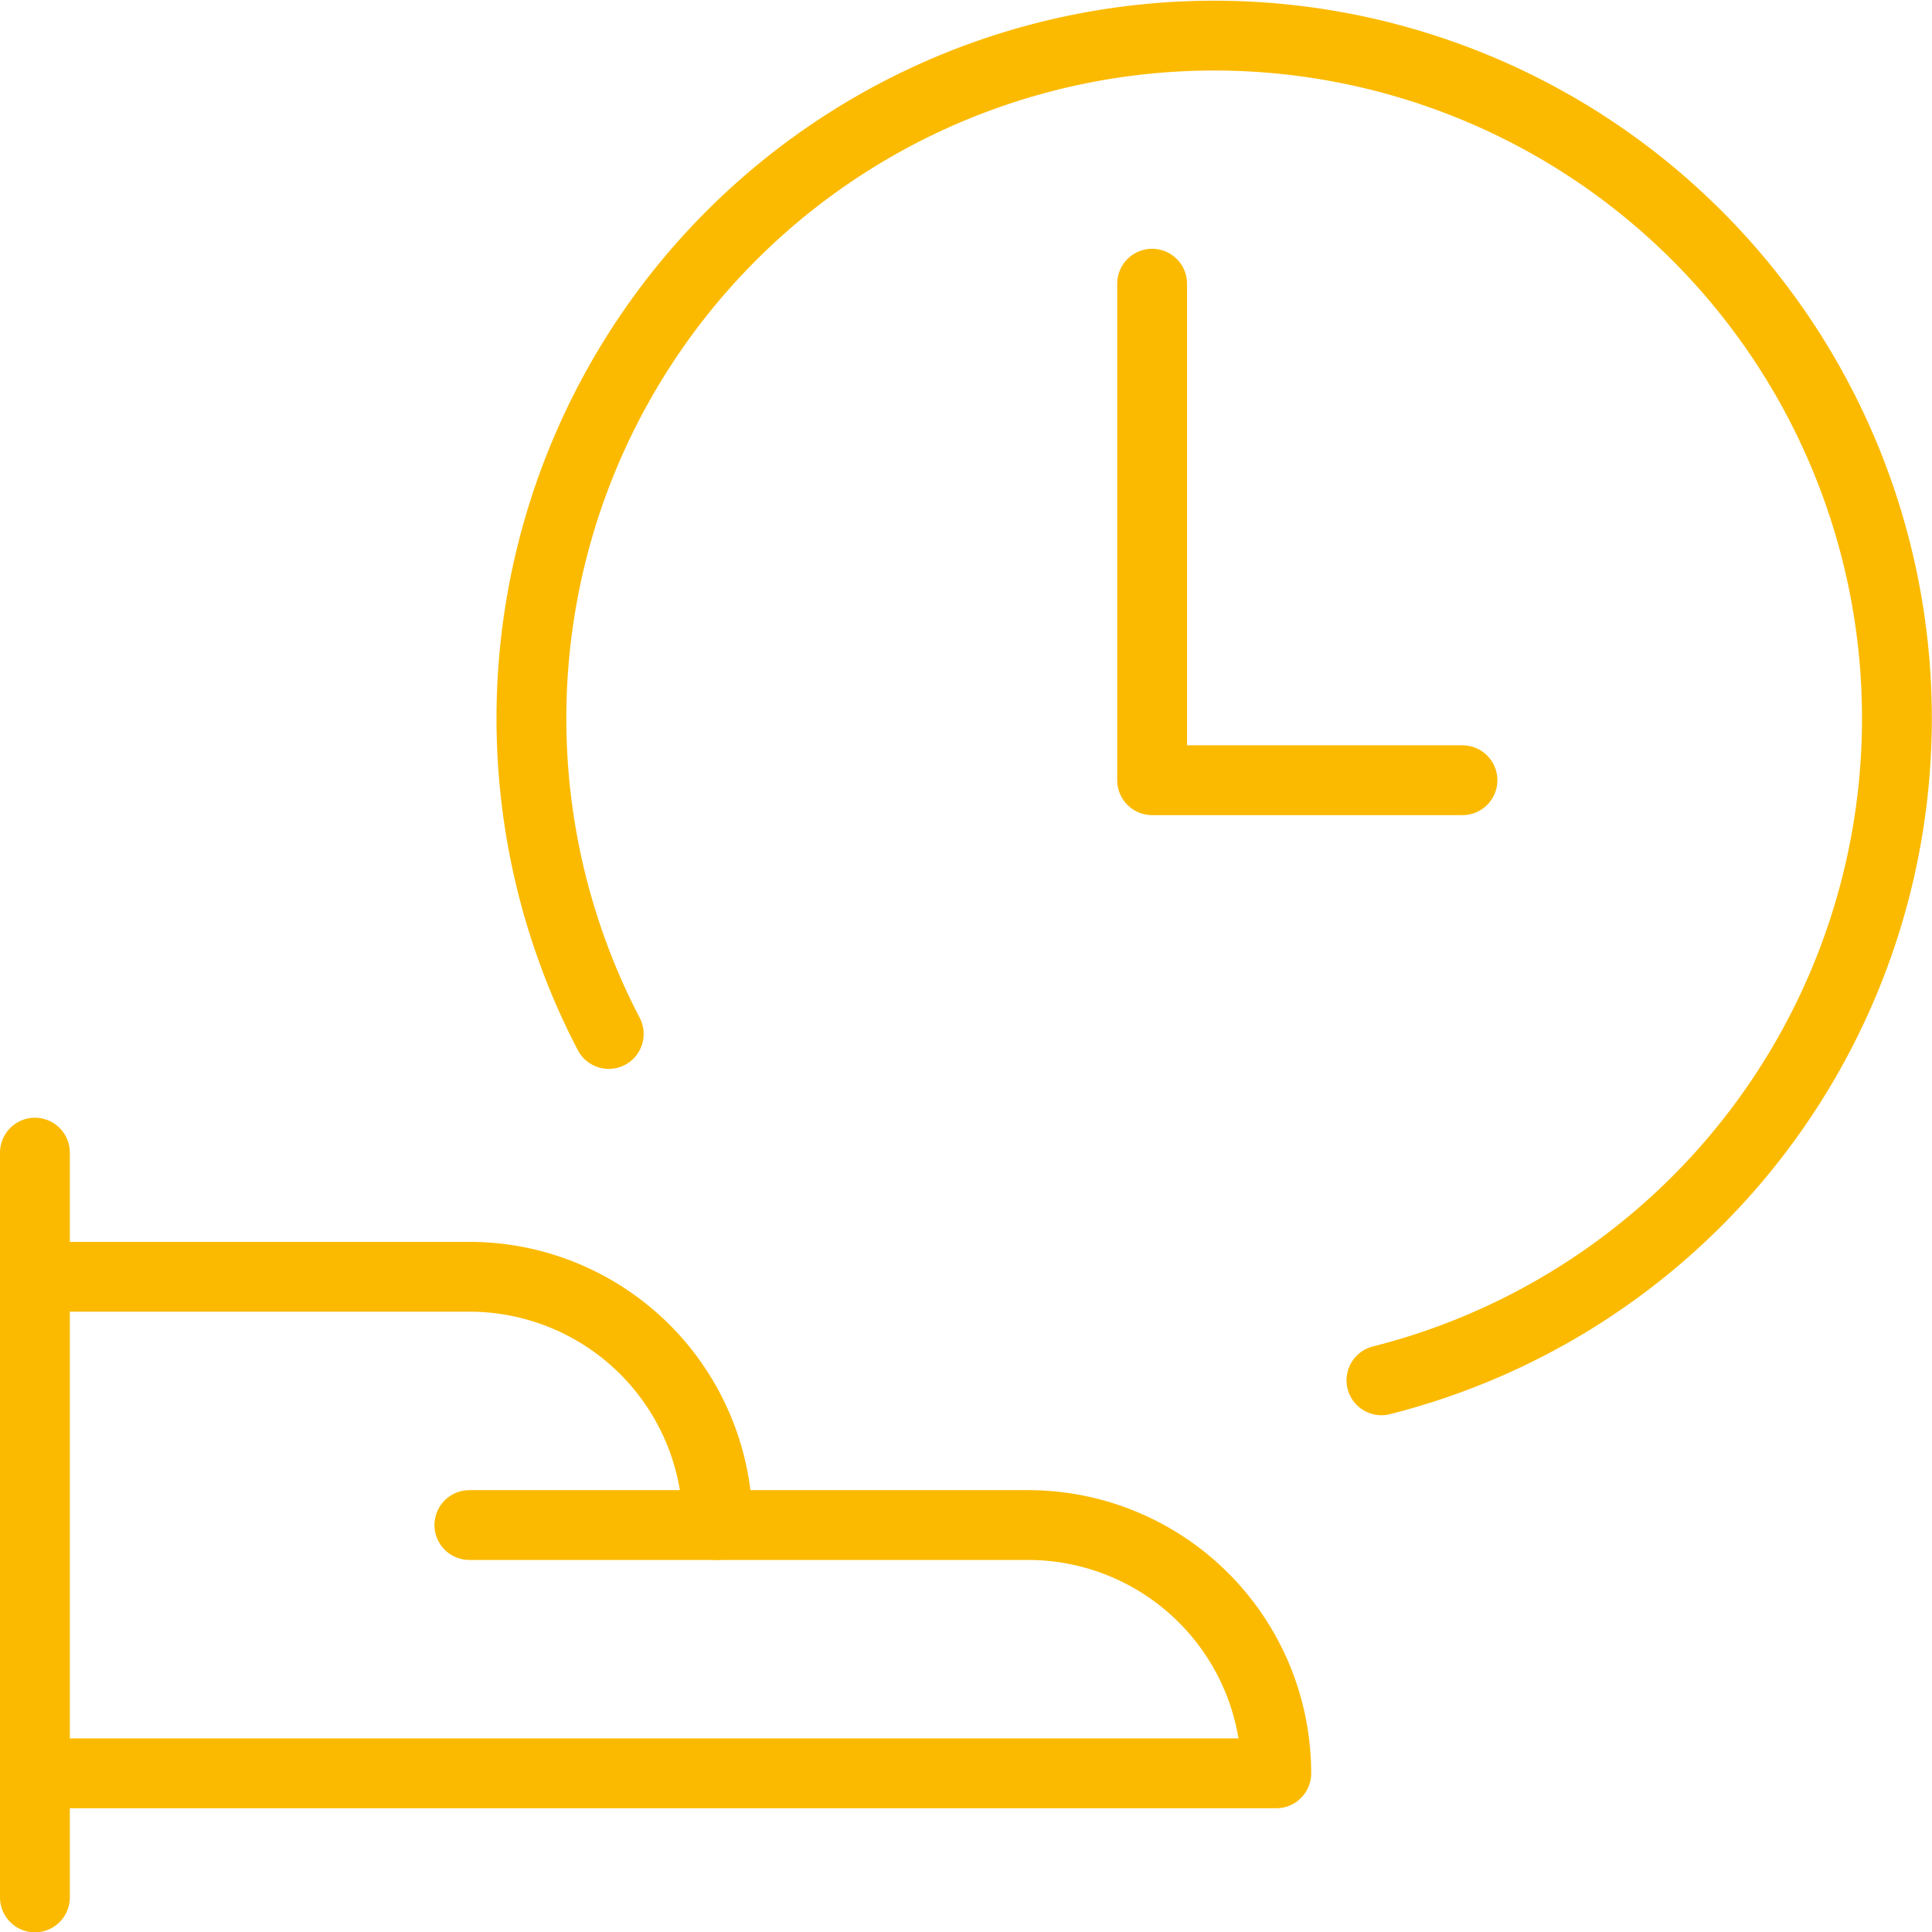 <?xml version="1.0" encoding="UTF-8"?>
<svg xmlns="http://www.w3.org/2000/svg" width="83.01" height="83.026" viewBox="0 0 83.01 83.026">
  <g id="Time-Clock-Hand-1--Streamline-Streamline--3.0_1_" data-name="Time-Clock-Hand-1--Streamline-Streamline--3.0 (1)" transform="translate(0.781 0.806)">
    <path id="Pfad_4046" data-name="Pfad 4046" d="M.719,13.656v32" transform="translate(0 35.062)" fill="none" stroke="#fbba00" stroke-linecap="round" stroke-linejoin="round" stroke-width="3"></path>
    <path id="Pfad_4047" data-name="Pfad 4047" d="M.719,36.428H54.055A10.667,10.667,0,0,0,43.388,25.761H30.054A10.667,10.667,0,0,0,19.386,15.094H.719" transform="translate(0 38.958)" fill="none" stroke="#fbba00" stroke-linecap="round" stroke-linejoin="round" stroke-width="3"></path>
    <path id="Pfad_4048" data-name="Pfad 4048" d="M5.75,17.969H16.417" transform="translate(13.636 46.75)" fill="none" stroke="#fbba00" stroke-linecap="round" stroke-linejoin="round" stroke-width="3"></path>
    <path id="Pfad_4049" data-name="Pfad 4049" d="M9.792,43.619A29.335,29.335,0,1,1,42.992,58.5" transform="translate(15.582 0)" fill="none" stroke="#fbba00" stroke-linecap="round" stroke-linejoin="round" stroke-width="3"></path>
    <path id="Pfad_4050" data-name="Pfad 4050" d="M13.656,3.594V24.928H26.99" transform="translate(35.065 7.789)" fill="none" stroke="#fbba00" stroke-linecap="round" stroke-linejoin="round" stroke-width="3"></path>
  </g>
</svg>
